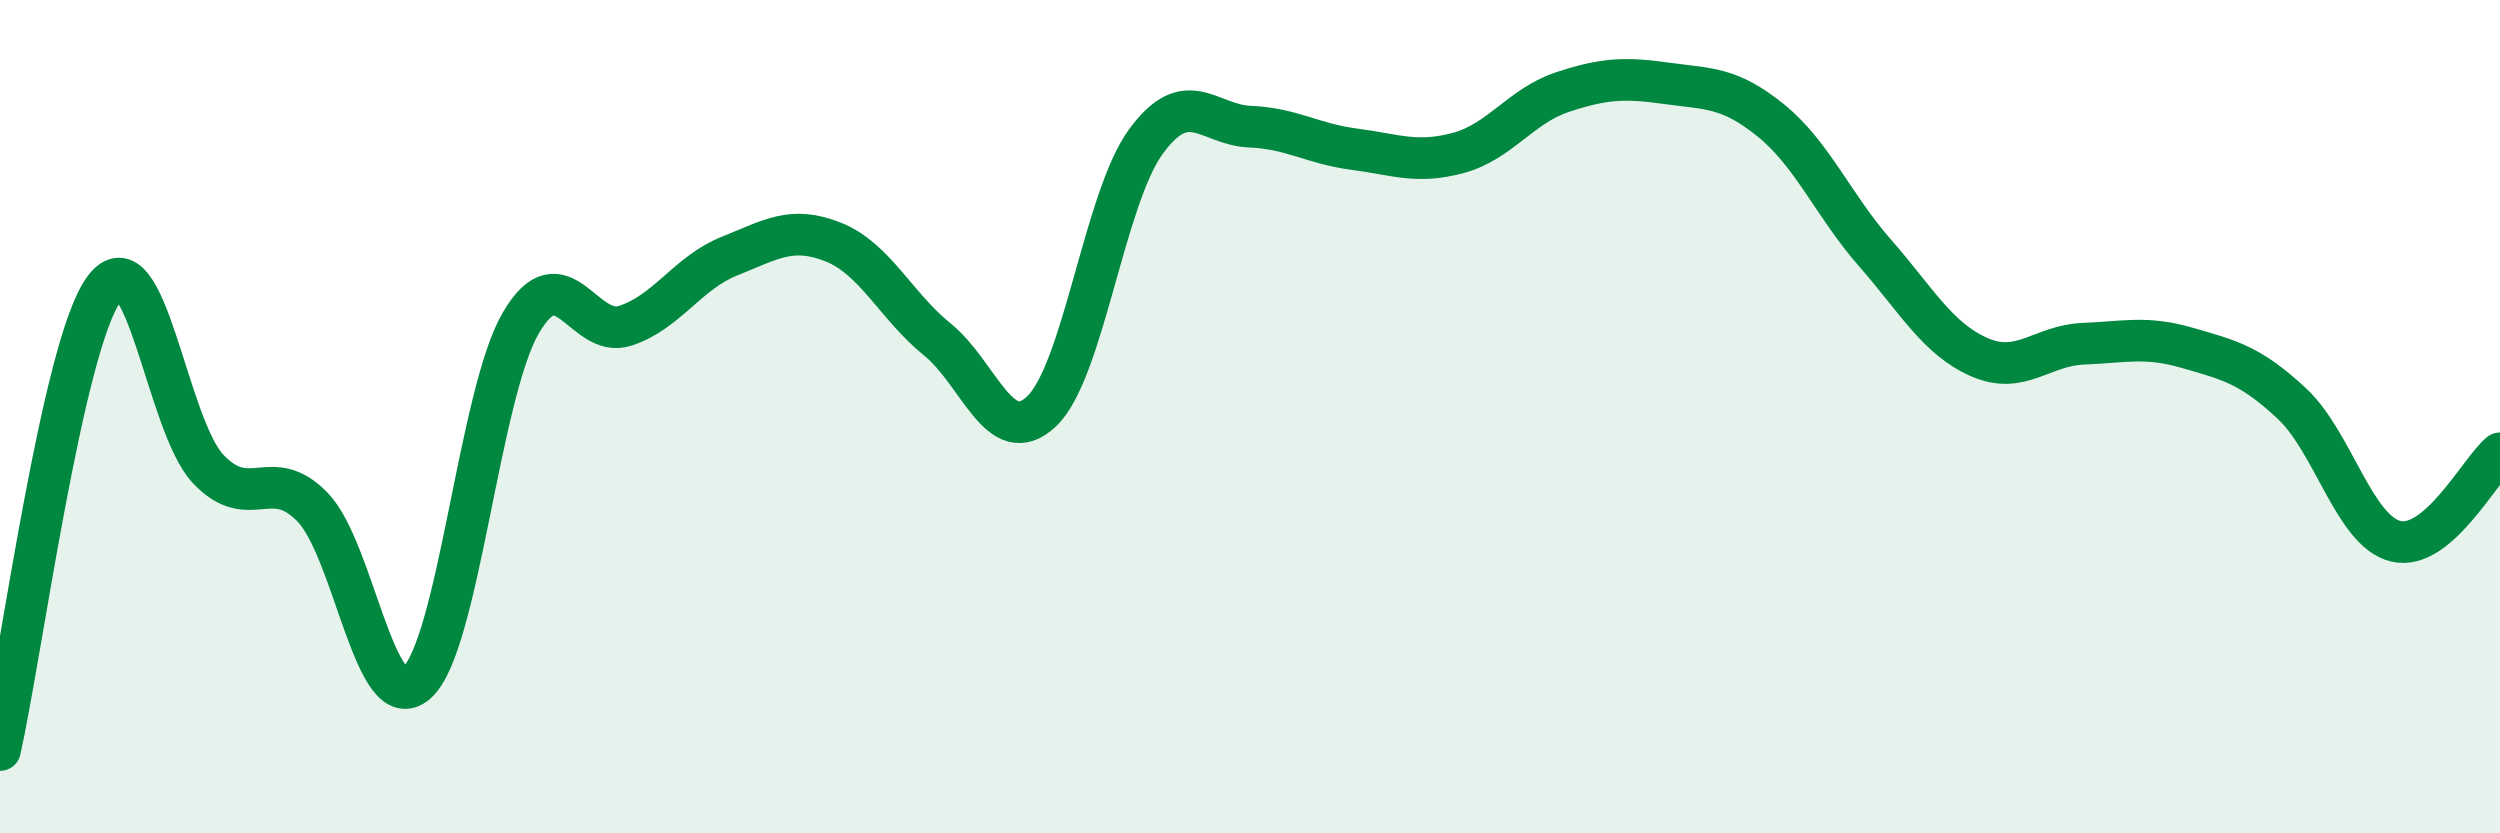 
    <svg width="60" height="20" viewBox="0 0 60 20" xmlns="http://www.w3.org/2000/svg">
      <path
        d="M 0,18 C 0.5,15.79 1.5,8.28 2.5,6.93 C 3.5,5.58 4,10.21 5,11.26 C 6,12.31 6.5,11.14 7.5,12.17 C 8.5,13.2 9,17.27 10,16.39 C 11,15.51 11.5,9.46 12.5,7.75 C 13.5,6.04 14,8.14 15,7.82 C 16,7.5 16.5,6.55 17.5,6.15 C 18.5,5.75 19,5.41 20,5.81 C 21,6.21 21.5,7.34 22.5,8.15 C 23.5,8.96 24,10.82 25,9.87 C 26,8.92 26.5,4.77 27.5,3.4 C 28.5,2.03 29,3 30,3.04 C 31,3.08 31.5,3.45 32.5,3.58 C 33.5,3.71 34,3.94 35,3.67 C 36,3.4 36.5,2.54 37.5,2.21 C 38.5,1.88 39,1.86 40,2 C 41,2.14 41.5,2.08 42.5,2.89 C 43.5,3.7 44,4.93 45,6.07 C 46,7.21 46.5,8.13 47.5,8.57 C 48.5,9.01 49,8.29 50,8.25 C 51,8.21 51.5,8.06 52.5,8.35 C 53.5,8.64 54,8.75 55,9.68 C 56,10.61 56.5,12.75 57.5,12.99 C 58.5,13.23 59.5,11.3 60,10.88L60 20L0 20Z"
        fill="#008740"
        opacity="0.1"
        stroke-linecap="round"
        stroke-linejoin="round"
      />
      <path
        d="M 0,18 C 0.5,15.79 1.5,8.28 2.5,6.93 C 3.5,5.58 4,10.21 5,11.26 C 6,12.31 6.5,11.14 7.5,12.17 C 8.5,13.2 9,17.27 10,16.39 C 11,15.51 11.5,9.46 12.5,7.75 C 13.5,6.04 14,8.14 15,7.82 C 16,7.5 16.5,6.55 17.5,6.15 C 18.5,5.75 19,5.41 20,5.81 C 21,6.21 21.5,7.34 22.5,8.15 C 23.5,8.96 24,10.82 25,9.87 C 26,8.92 26.5,4.77 27.5,3.4 C 28.5,2.03 29,3 30,3.04 C 31,3.08 31.5,3.45 32.5,3.58 C 33.5,3.71 34,3.94 35,3.67 C 36,3.4 36.5,2.54 37.5,2.21 C 38.5,1.88 39,1.86 40,2 C 41,2.14 41.5,2.08 42.5,2.89 C 43.5,3.7 44,4.93 45,6.07 C 46,7.21 46.5,8.13 47.5,8.57 C 48.5,9.01 49,8.29 50,8.25 C 51,8.21 51.5,8.06 52.5,8.35 C 53.5,8.64 54,8.75 55,9.68 C 56,10.61 56.5,12.75 57.5,12.99 C 58.5,13.23 59.5,11.3 60,10.88"
        stroke="#008740"
        stroke-width="1"
        fill="none"
        stroke-linecap="round"
        stroke-linejoin="round"
      />
    </svg>
  
